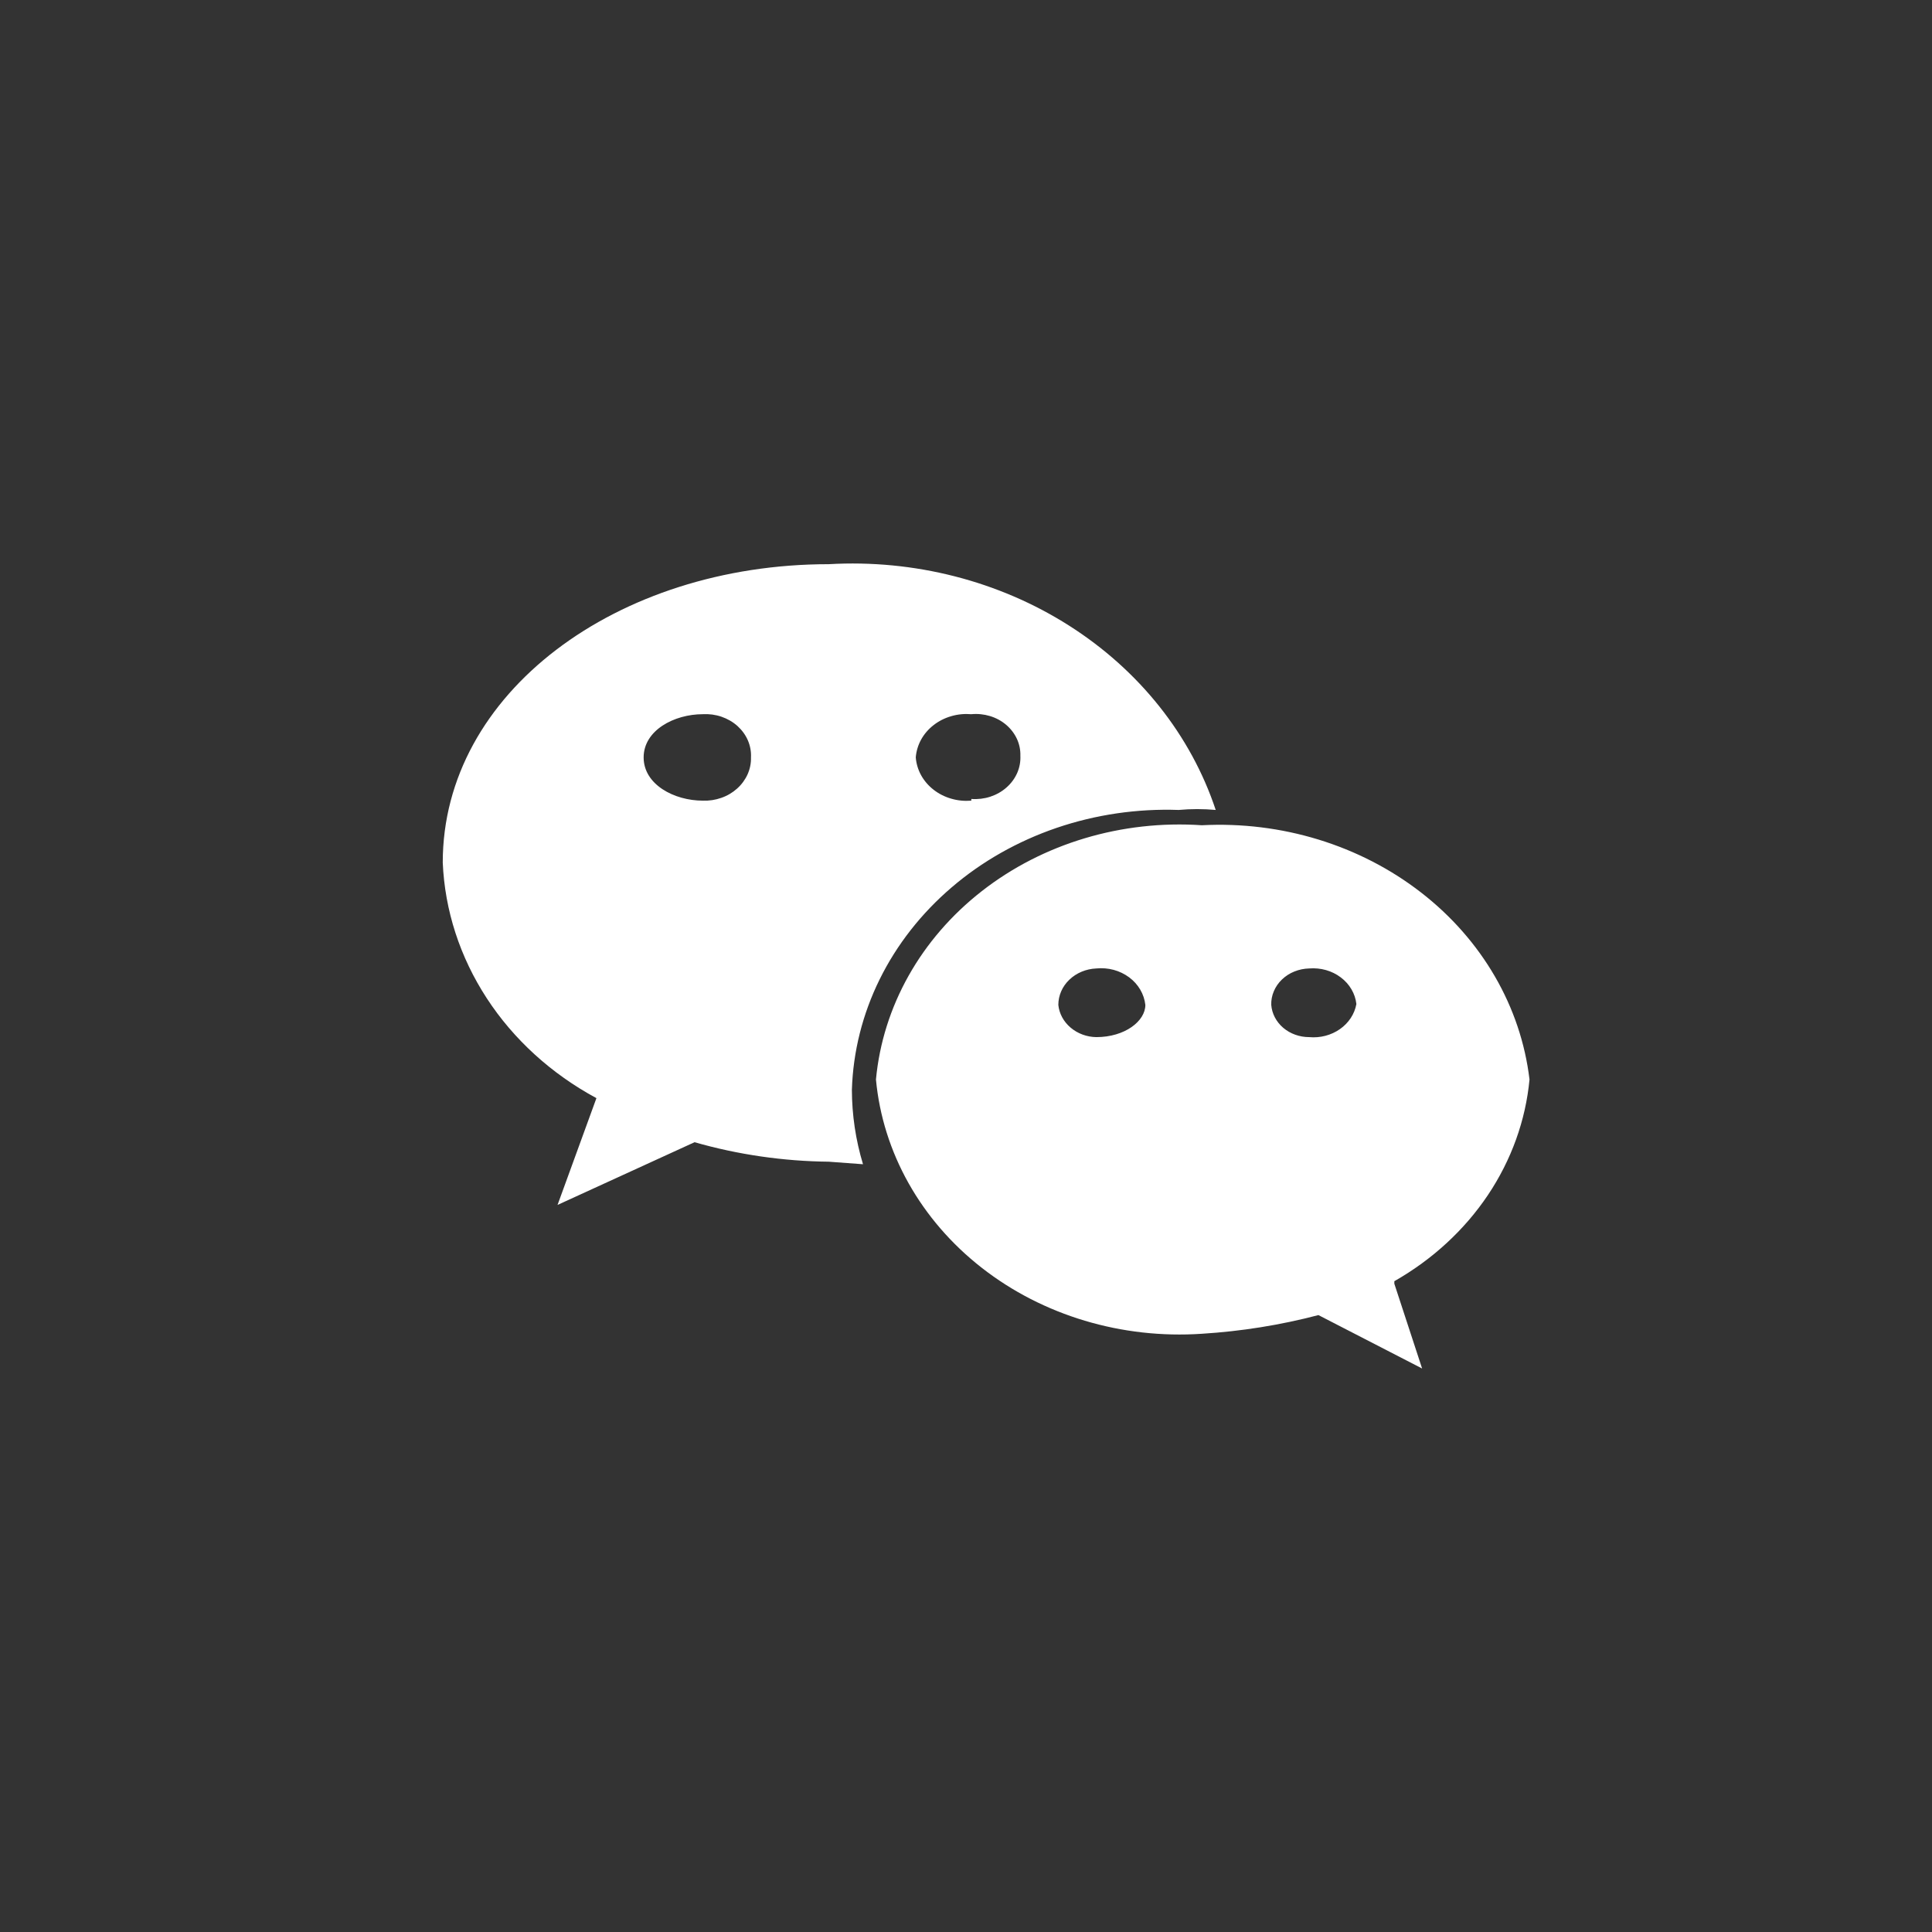 <svg width="48" height="48" viewBox="0 0 48 48" fill="none" xmlns="http://www.w3.org/2000/svg">
<rect x="0" y="0" width="48" height="48" fill="#333333" stroke="none"/>
<path d="M27.237 24.061C26.983 24.072 26.743 24.172 26.567 24.341C26.391 24.509 26.294 24.734 26.294 24.967C26.316 25.183 26.425 25.384 26.599 25.531C26.773 25.679 27 25.763 27.237 25.767C27.95 25.767 28.456 25.367 28.456 24.967C28.441 24.834 28.398 24.704 28.329 24.587C28.26 24.469 28.166 24.365 28.053 24.281C27.939 24.197 27.809 24.134 27.669 24.096C27.529 24.058 27.382 24.047 27.237 24.061ZM24.132 19.85C24.291 19.862 24.452 19.843 24.603 19.794C24.754 19.744 24.891 19.667 25.006 19.565C25.122 19.463 25.212 19.34 25.272 19.204C25.331 19.068 25.358 18.922 25.351 18.776C25.355 18.632 25.326 18.489 25.265 18.357C25.203 18.224 25.112 18.105 24.997 18.007C24.881 17.909 24.745 17.835 24.595 17.79C24.446 17.745 24.288 17.729 24.132 17.744C23.964 17.73 23.794 17.746 23.634 17.793C23.473 17.839 23.323 17.915 23.195 18.015C23.066 18.115 22.961 18.237 22.885 18.375C22.809 18.513 22.764 18.664 22.752 18.818C22.764 18.972 22.809 19.123 22.885 19.261C22.961 19.398 23.066 19.521 23.195 19.621C23.323 19.721 23.473 19.797 23.634 19.843C23.794 19.89 23.964 19.906 24.132 19.892V19.85ZM20.59 28.862C19.459 28.85 18.335 28.687 17.256 28.378L13.852 29.936L14.818 27.283C13.697 26.678 12.761 25.825 12.094 24.802C11.427 23.779 11.05 22.619 11 21.429C11 17.218 15.324 14.017 20.59 14.017C22.71 13.895 24.812 14.432 26.556 15.54C28.301 16.648 29.586 18.263 30.204 20.123C29.898 20.095 29.59 20.095 29.284 20.123C28.251 20.087 27.221 20.238 26.252 20.568C25.284 20.899 24.396 21.401 23.642 22.048C22.887 22.694 22.279 23.471 21.854 24.333C21.429 25.195 21.195 26.127 21.165 27.072C21.166 27.698 21.259 28.322 21.441 28.925L20.59 28.862ZM34.642 31.894L35.332 34L32.756 32.673C31.811 32.921 30.84 33.076 29.859 33.137C27.873 33.271 25.909 32.683 24.394 31.5C22.879 30.318 21.933 28.636 21.763 26.82C21.933 25.003 22.879 23.321 24.394 22.139C25.909 20.956 27.873 20.368 29.859 20.503C31.841 20.4 33.791 20.998 35.306 22.174C36.821 23.349 37.785 25.012 38 26.82C37.904 27.836 37.55 28.819 36.968 29.689C36.385 30.558 35.589 31.292 34.642 31.831V31.894ZM17.462 17.744C16.75 17.744 15.991 18.144 15.991 18.818C15.991 19.492 16.75 19.892 17.462 19.892C17.619 19.898 17.776 19.874 17.922 19.822C18.069 19.771 18.202 19.692 18.314 19.591C18.426 19.491 18.514 19.37 18.574 19.237C18.633 19.104 18.662 18.962 18.658 18.818C18.665 18.674 18.639 18.529 18.581 18.395C18.523 18.26 18.434 18.139 18.322 18.037C18.209 17.936 18.074 17.858 17.926 17.807C17.778 17.756 17.62 17.735 17.462 17.744ZM32.526 24.061C32.4 24.064 32.275 24.09 32.158 24.137C32.042 24.183 31.938 24.251 31.85 24.335C31.762 24.419 31.694 24.518 31.648 24.627C31.602 24.735 31.58 24.85 31.584 24.967C31.601 25.184 31.708 25.388 31.883 25.537C32.058 25.685 32.288 25.767 32.526 25.767C32.799 25.792 33.072 25.721 33.29 25.568C33.508 25.416 33.654 25.193 33.699 24.945C33.67 24.686 33.531 24.448 33.311 24.283C33.092 24.117 32.81 24.038 32.526 24.061Z" fill="white"/>
</svg>
